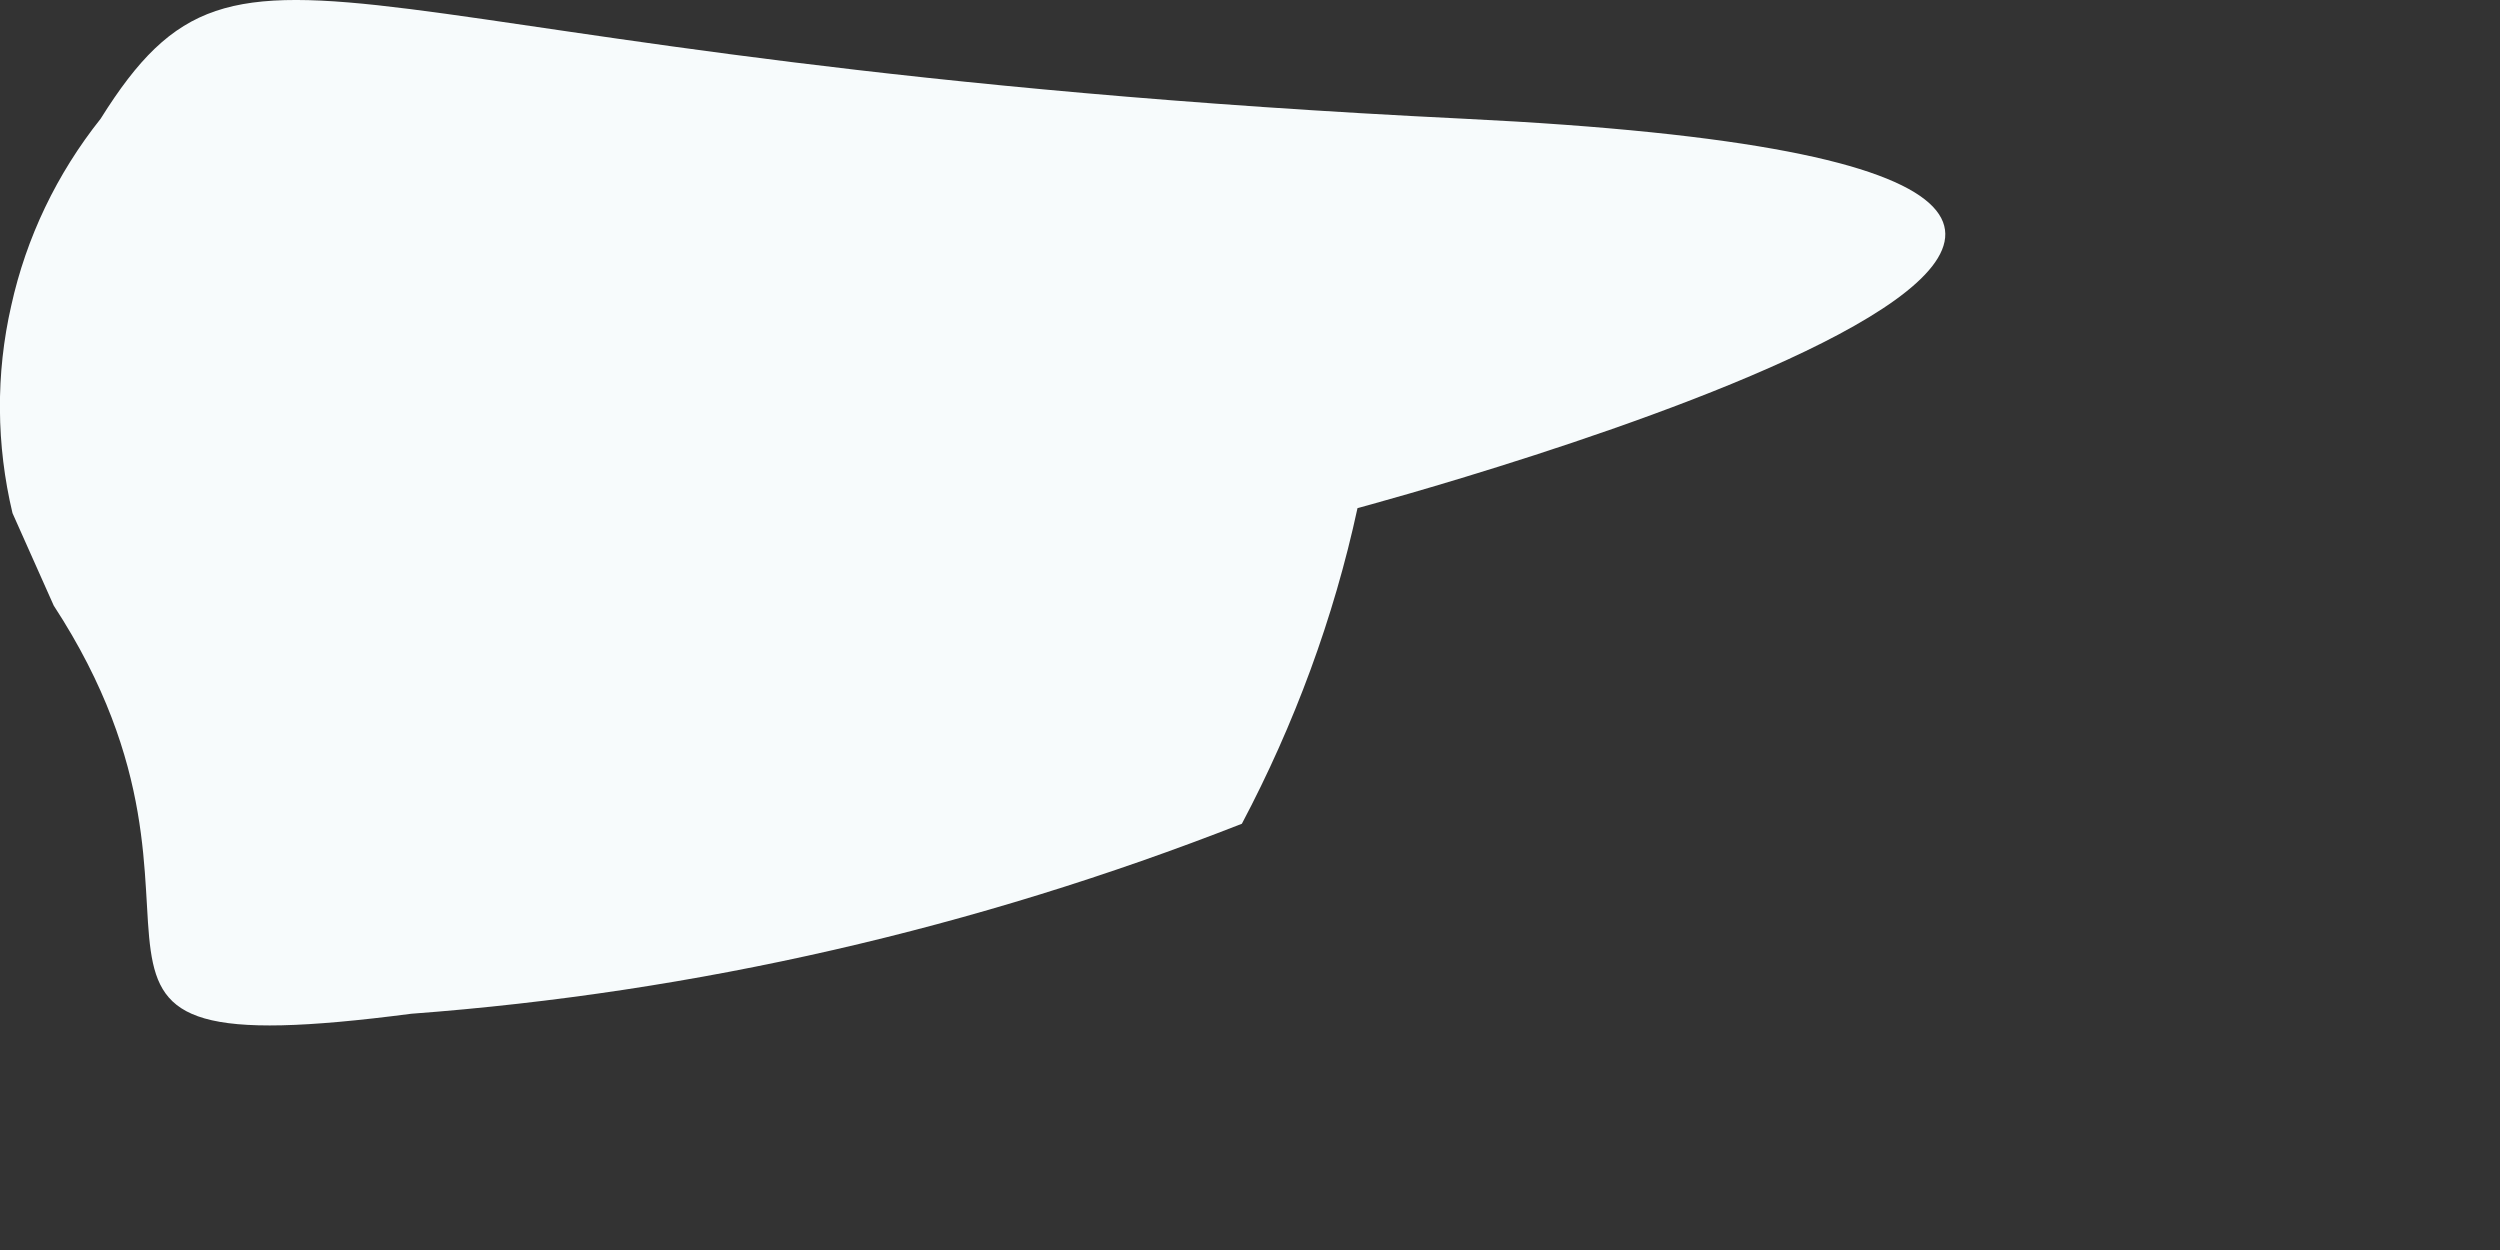 <?xml version="1.0" encoding="utf-8"?>
<svg xmlns="http://www.w3.org/2000/svg" fill="none" height="100%" overflow="visible" preserveAspectRatio="none" style="display: block;" viewBox="0 0 4 2" width="100%">
<rect x="0" y="0" width="4" height="2" fill="#333333" stroke="none"/>
<path d="M0.086 0.969C0.42 1.481 -0.025 1.711 0.658 1.622C1.114 1.588 1.561 1.485 1.987 1.318C2.071 1.159 2.134 0.989 2.172 0.813C2.172 0.813 4.169 0.279 2.343 0.19C0.517 0.101 0.398 -0.189 0.161 0.19C0.091 0.278 0.042 0.38 0.018 0.489C-0.007 0.598 -0.006 0.712 0.02 0.821L0.086 0.969Z" fill="#F7FBFC" id="Vector"/>
</svg>